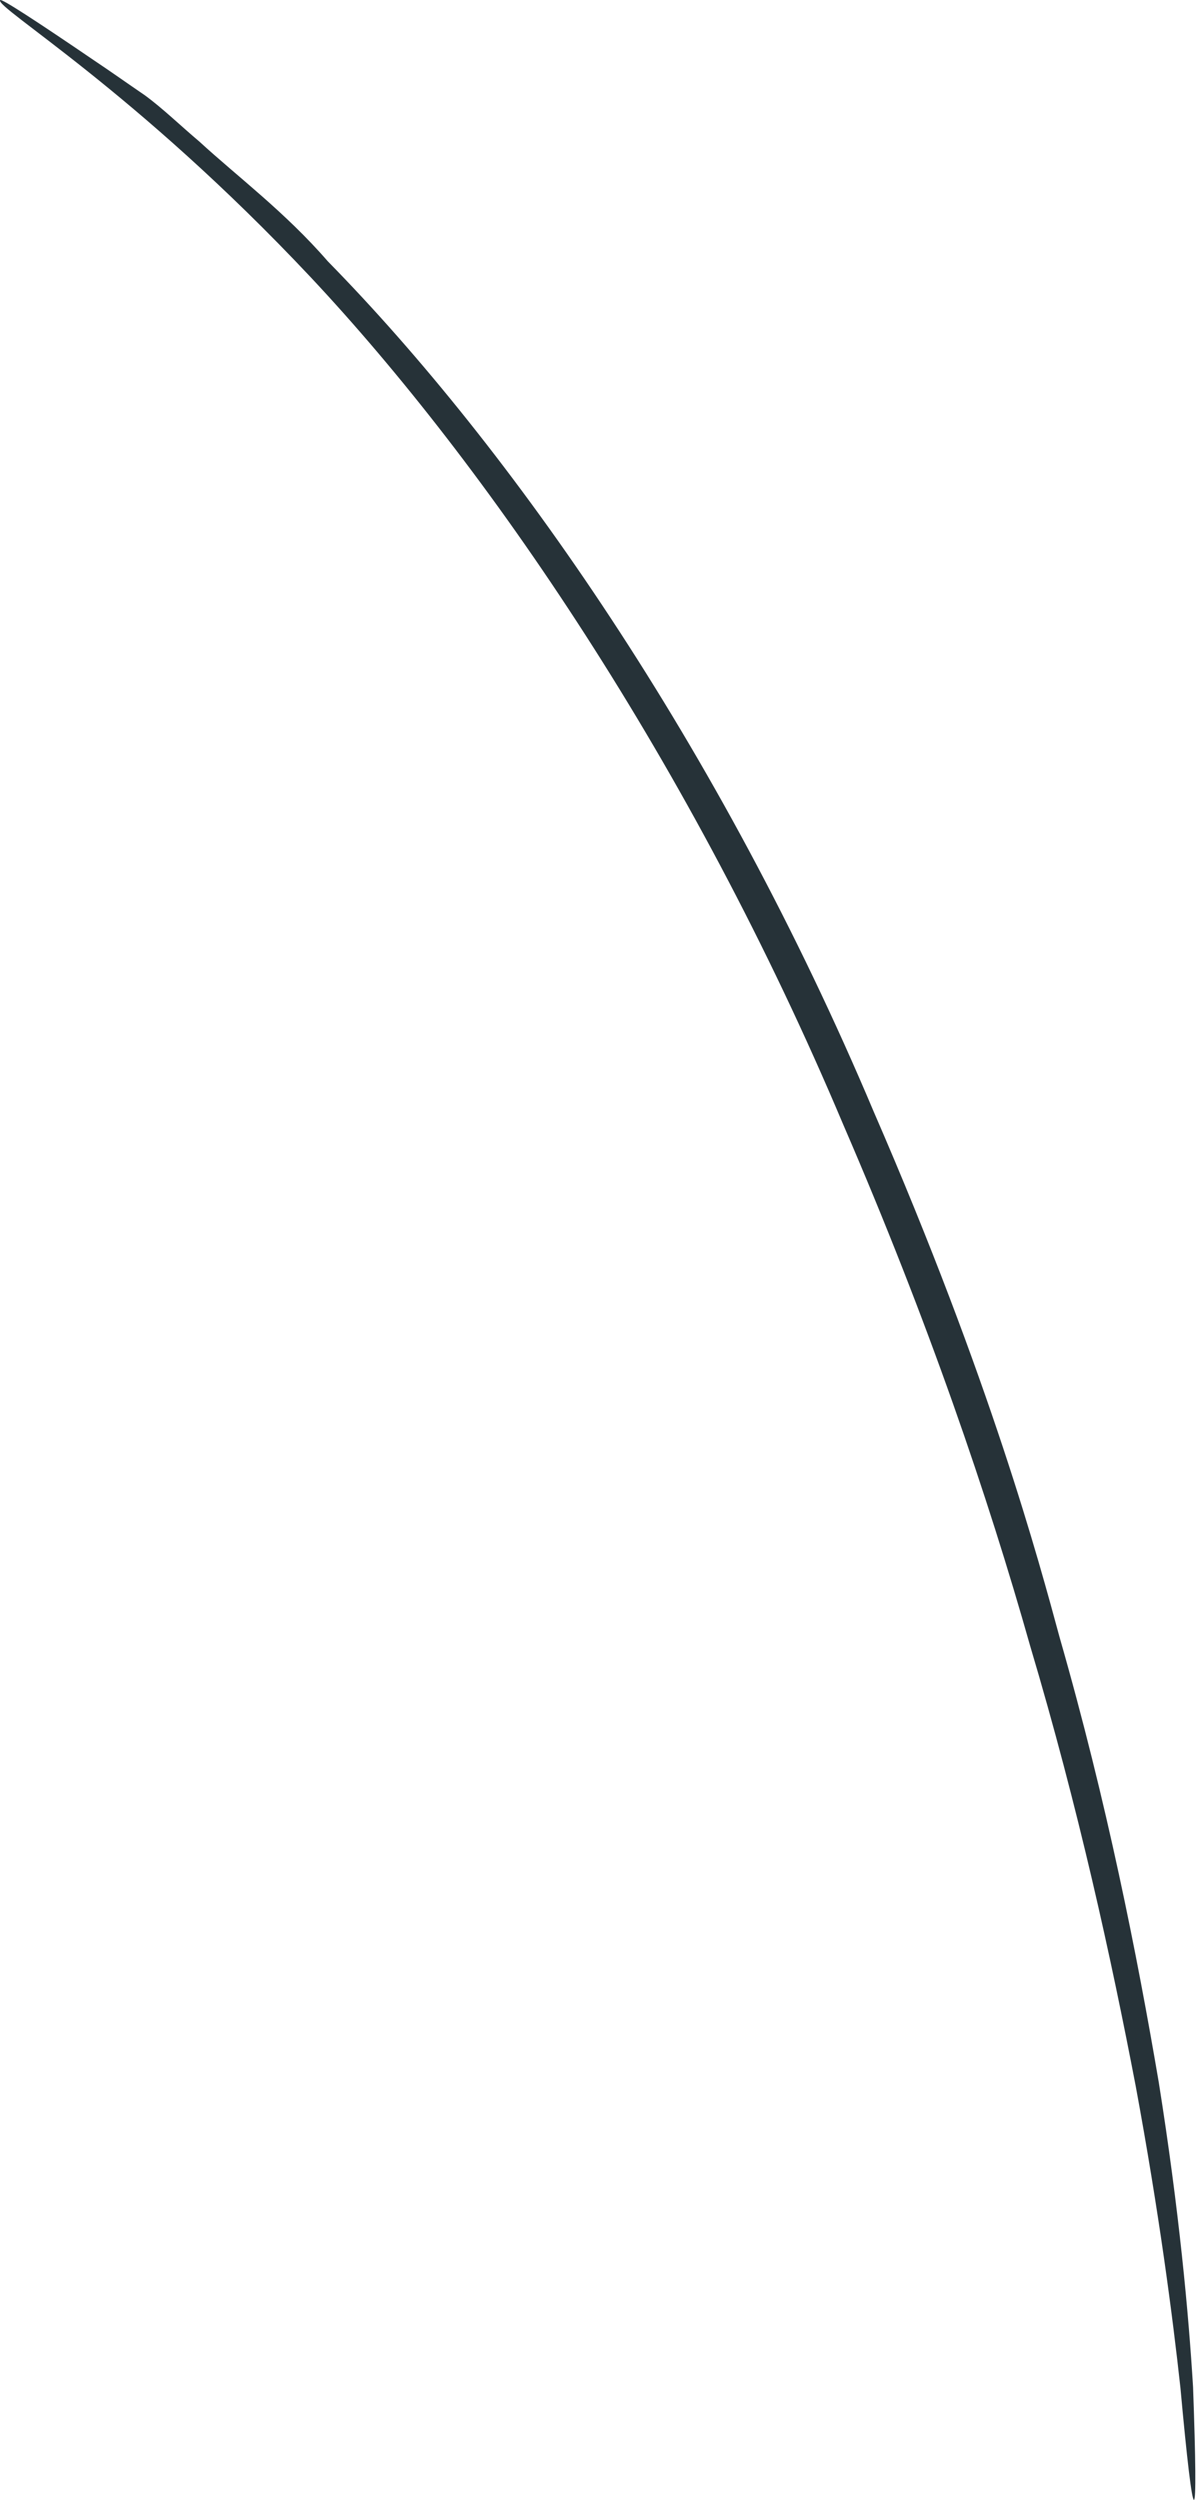<?xml version="1.0" encoding="UTF-8"?> <svg xmlns="http://www.w3.org/2000/svg" width="111" height="231" viewBox="0 0 111 231" fill="none"> <path d="M110.347 231C110.548 231 110.508 227.305 110.267 220.597C109.865 213.89 108.982 204.25 107.094 192.401C105.086 180.593 102.314 166.575 97.936 151.312C96.049 144.363 91.59 127.655 80.746 102.712C66.487 68.893 47.127 41.299 30.298 24.148C26.362 19.61 21.943 16.316 18.449 13.103C16.642 11.577 15.035 10.01 13.388 8.805C11.741 7.681 10.215 6.596 8.769 5.632C3.226 1.857 0.134 -0.152 0.013 0.009C-0.469 0.692 12.424 8.283 28.731 25.634C44.958 42.946 63.796 70.379 77.934 103.917C85.806 122.112 91.309 138.298 95.205 152.075C99.704 167.177 102.716 181.034 104.965 192.763C107.134 204.491 108.379 214.05 109.102 220.678C109.705 227.305 110.147 231 110.347 231Z" fill="#263238"></path> </svg> 